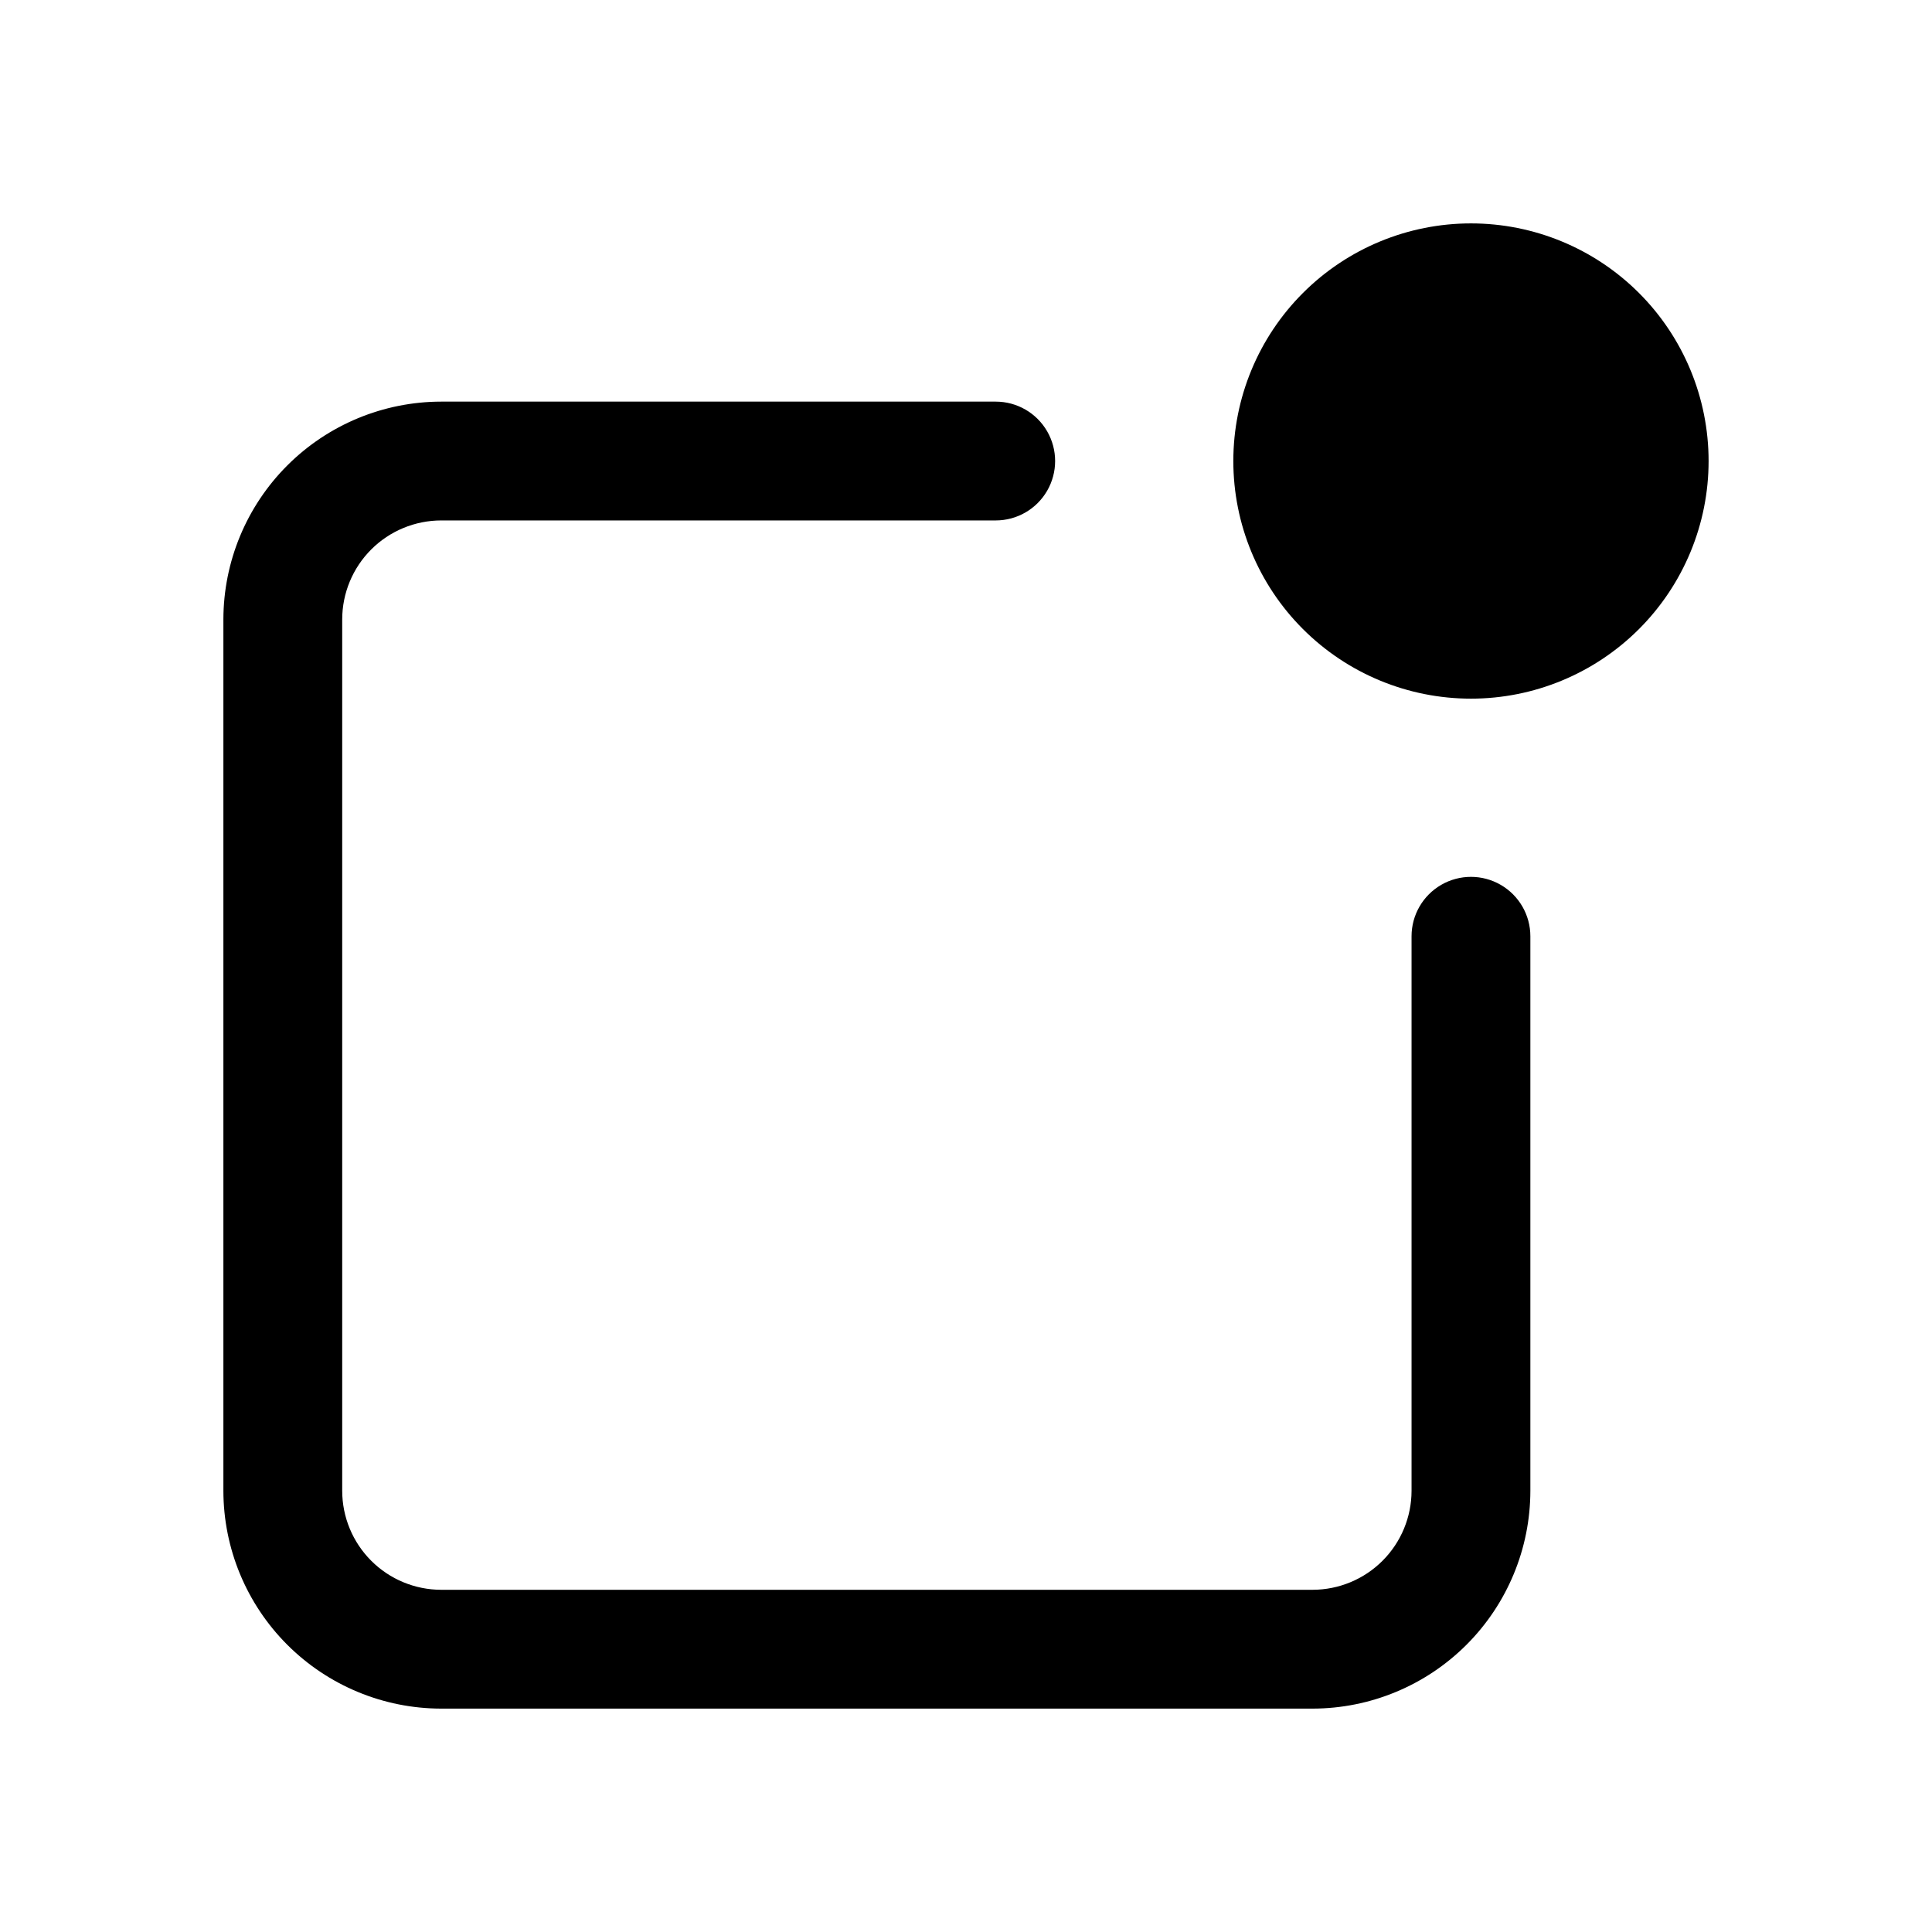 <?xml version="1.0" encoding="UTF-8"?>
<!-- Uploaded to: SVG Repo, www.svgrepo.com, Generator: SVG Repo Mixer Tools -->
<svg fill="#000000" width="800px" height="800px" version="1.1" viewBox="144 144 512 512" xmlns="http://www.w3.org/2000/svg">
 <path d="m203.2 539.07v-230.91 0.004c0.016-15.309 6.102-29.98 16.926-40.805 10.82-10.824 25.496-16.91 40.801-16.926h146.95c5.625 0 10.82 3 13.633 7.871 2.812 4.871 2.812 10.875 0 15.746s-8.008 7.871-13.633 7.871h-146.95c-6.957 0.008-13.629 2.773-18.547 7.691-4.922 4.922-7.688 11.59-7.691 18.551v230.91-0.004c0.004 6.957 2.769 13.629 7.691 18.547 4.918 4.922 11.59 7.688 18.547 7.695h230.91c6.957-0.008 13.629-2.773 18.547-7.695 4.918-4.918 7.688-11.59 7.691-18.547v-146.95c0-5.625 3-10.82 7.871-13.633 4.871-2.812 10.875-2.812 15.746 0 4.871 2.812 7.871 8.008 7.871 13.633v146.95c-0.016 15.305-6.102 29.98-16.926 40.805-10.82 10.82-25.496 16.91-40.801 16.926h-230.91c-15.305-0.016-29.98-6.106-40.801-16.926-10.824-10.824-16.91-25.5-16.926-40.805zm330.62-209.92c16.699 0 32.719-6.633 44.531-18.445 11.809-11.809 18.445-27.828 18.445-44.527 0-16.703-6.637-32.723-18.445-44.531-11.812-11.812-27.832-18.445-44.531-18.445-16.703 0-32.723 6.633-44.531 18.445-11.812 11.809-18.445 27.828-18.445 44.531 0 16.699 6.633 32.719 18.445 44.527 11.809 11.812 27.828 18.445 44.531 18.445z"/>
</svg>